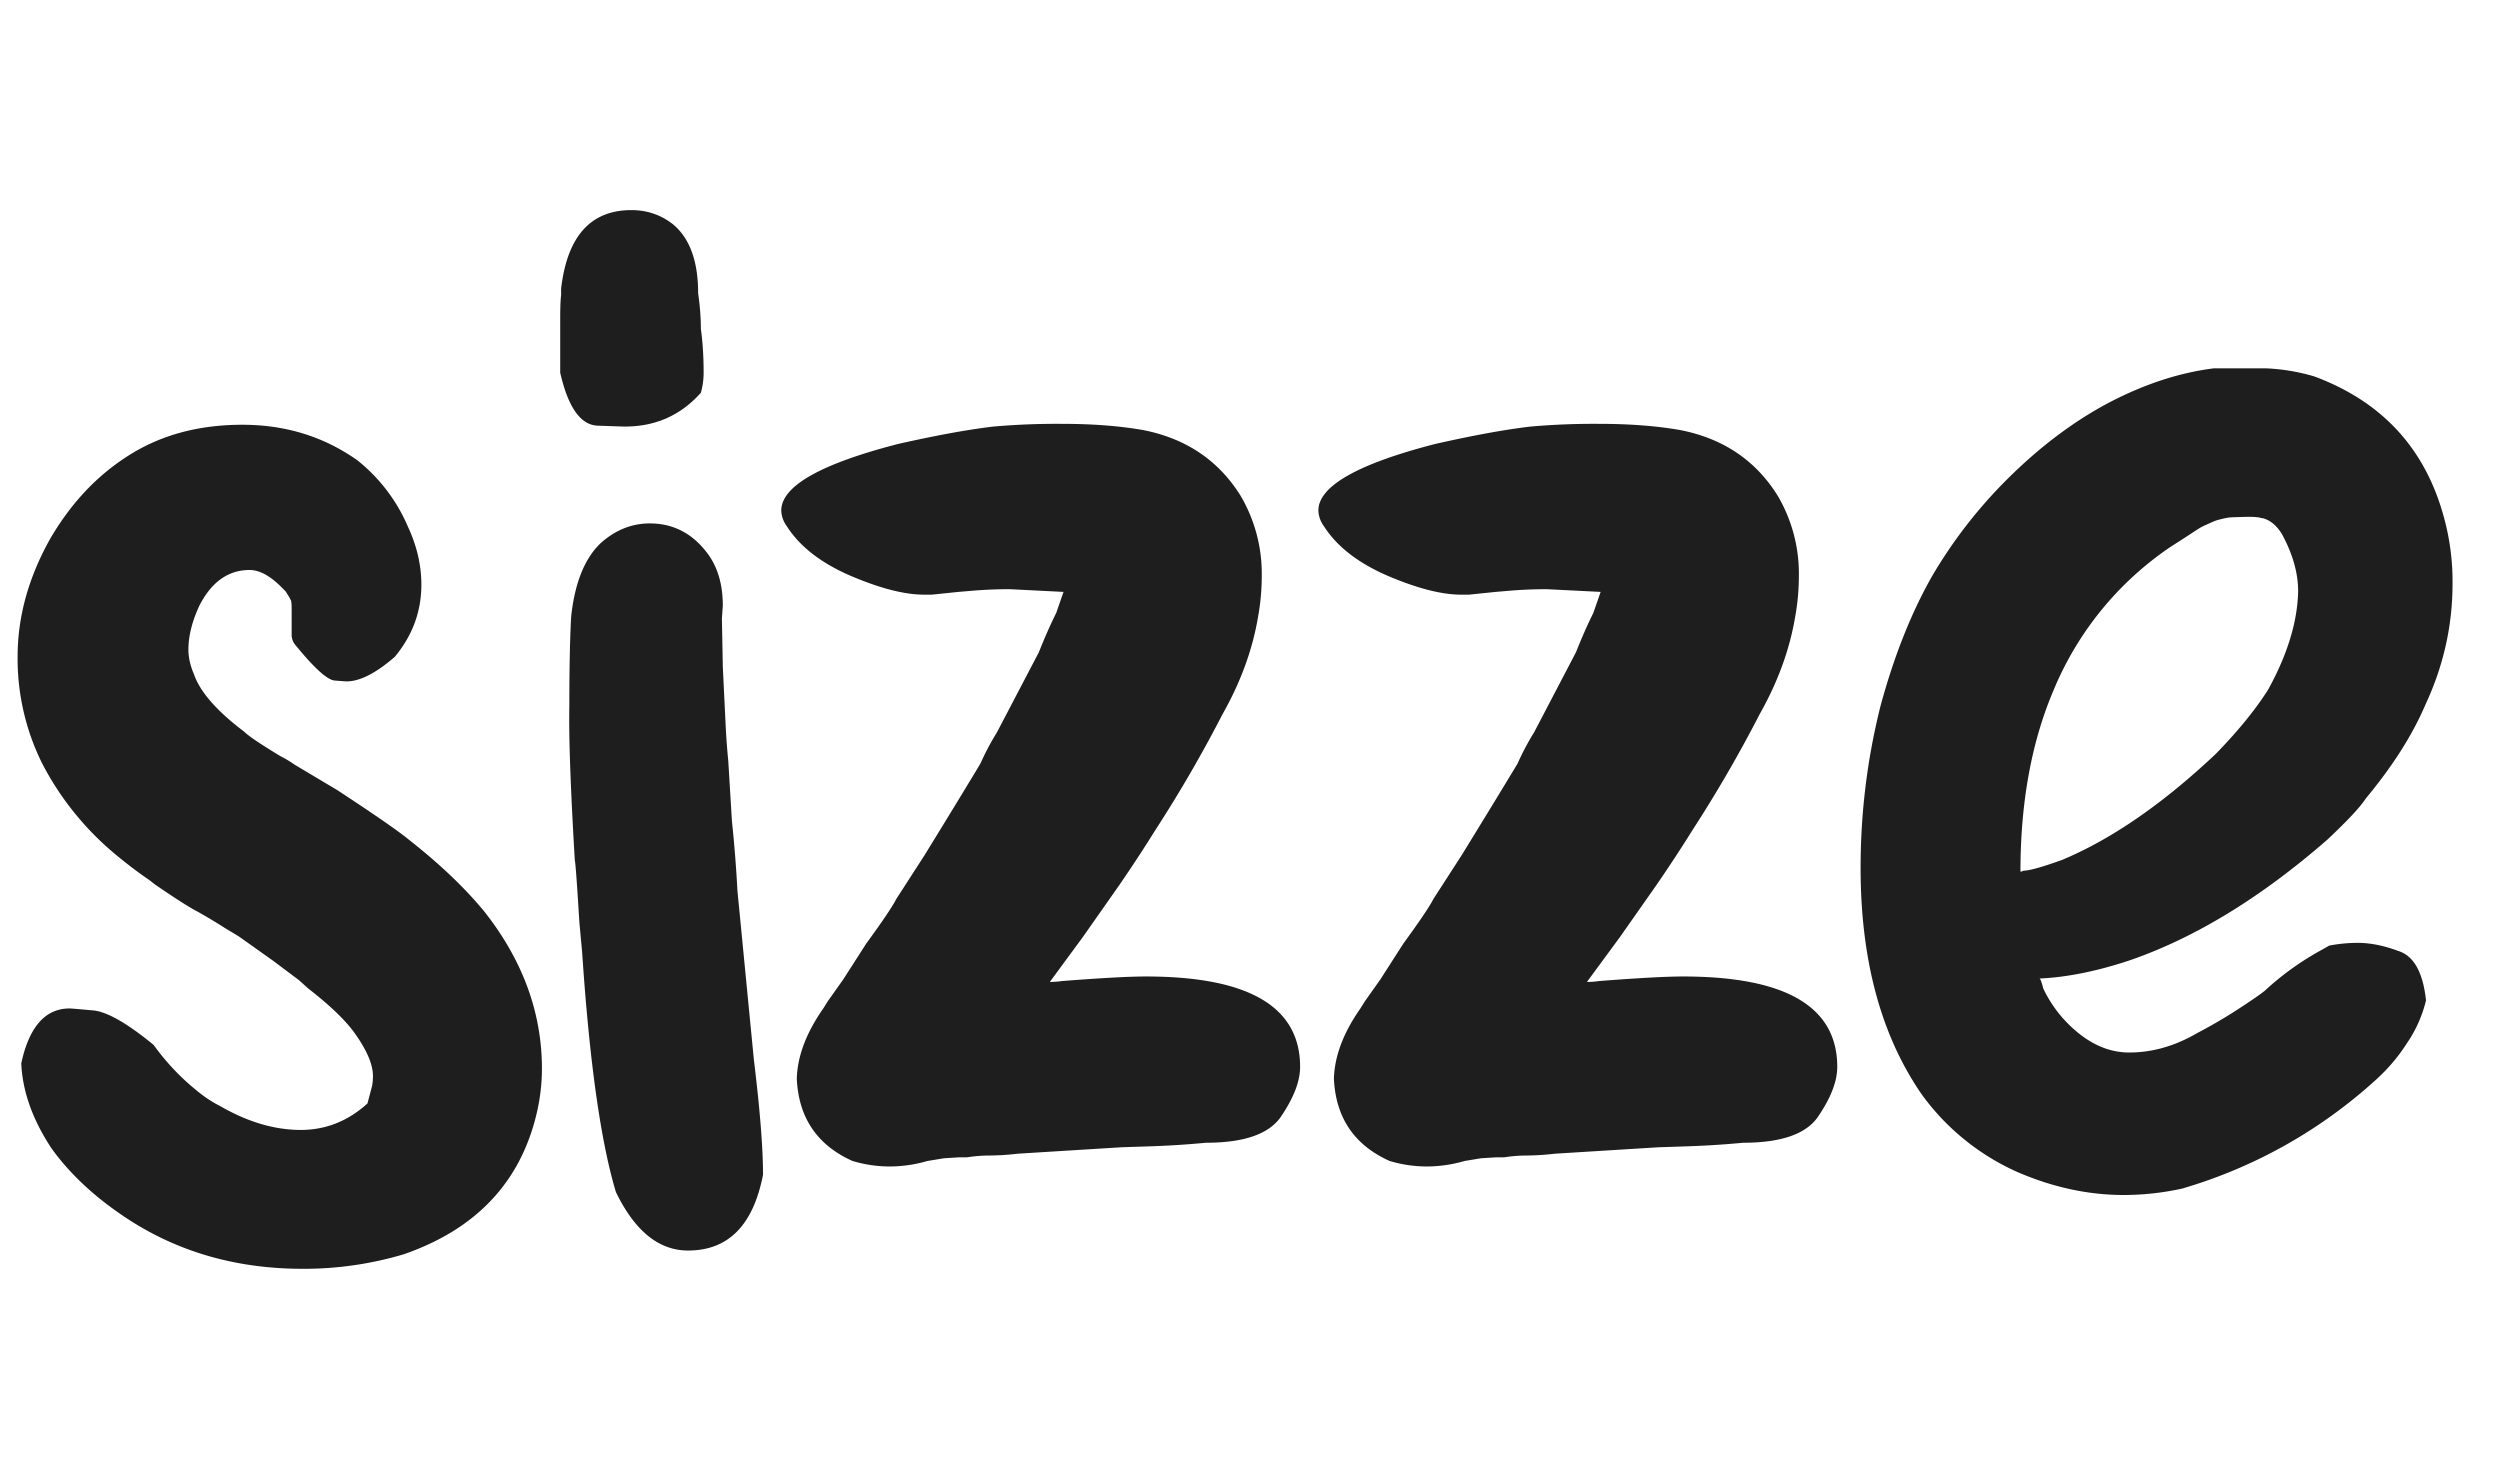 <svg xmlns="http://www.w3.org/2000/svg" width="71" height="42" fill="none" viewBox="0 0 71 42"><g fill="#1E1E1E" clip-path="url(#clip0_96:21456)"><path d="M8.594 36.034c-1.972 0-3.71-.528-5.214-1.583-.796-.553-1.436-1.167-1.92-1.842-.536-.813-.822-1.617-.856-2.412.225-1.038.683-1.557 1.375-1.557.034 0 .242.017.622.052.398.017.986.346 1.764.986a6.7 6.7 0 0 0 1.038 1.141l.156.13c.225.19.458.346.7.467.779.45 1.54.674 2.283.674.71 0 1.34-.25 1.894-.752l.13-.493c.017-.086.026-.181.026-.285 0-.329-.173-.735-.52-1.22-.259-.363-.7-.786-1.322-1.27l-.26-.234-.726-.545-.986-.7-.389-.234a15.424 15.424 0 0 0-.778-.467c-.208-.104-.614-.363-1.22-.778l-.13-.104c-.38-.26-.752-.545-1.115-.856A8.348 8.348 0 0 1 1.2 21.687a6.692 6.692 0 0 1-.7-3.035c0-1.124.303-2.23.908-3.32.588-1.02 1.332-1.816 2.231-2.387.917-.588 1.998-.882 3.243-.882 1.228 0 2.317.337 3.269 1.011a4.83 4.83 0 0 1 1.427 1.868c.259.554.389 1.107.389 1.66 0 .762-.251 1.445-.753 2.05-.536.467-.994.7-1.375.7-.017 0-.13-.008-.337-.025-.207-.018-.58-.355-1.115-1.012a.446.446 0 0 1-.104-.285v-.727c0-.155-.009-.242-.026-.26a1.01 1.01 0 0 0-.104-.18.302.302 0 0 0-.052-.079l-.052-.051c-.346-.364-.666-.545-.96-.545-.605 0-1.08.337-1.426 1.011-.208.45-.312.865-.312 1.246 0 .224.052.458.156.7.173.502.648 1.047 1.427 1.634.12.122.467.355 1.037.7.139.07.269.148.39.234l1.219.727c1.055.692 1.73 1.159 2.023 1.4.883.692 1.6 1.376 2.154 2.05 1.09 1.384 1.634 2.871 1.634 4.462 0 .433-.052.865-.156 1.297-.467 1.938-1.72 3.26-3.761 3.97a9.91 9.91 0 0 1-2.88.415ZM17.752 12.115c-.035 0-.294-.009-.778-.026-.485-.018-.84-.52-1.064-1.505v-1.53c0-.312.008-.537.026-.675v-.182c.173-1.487.839-2.23 1.997-2.23.45 0 .848.138 1.194.414.467.398.7 1.047.7 1.946.052.363.078.7.078 1.012.052.38.078.795.078 1.245 0 .19-.026.38-.078.57-.57.64-1.289.96-2.153.96Zm1.79 23.4c-.83 0-1.514-.554-2.05-1.66-.432-1.436-.752-3.71-.96-6.823l-.077-.83c-.07-1.142-.113-1.73-.13-1.765-.121-2.04-.173-3.493-.156-4.358 0-1.107.018-1.963.052-2.568.104-.969.39-1.67.856-2.102.415-.363.874-.544 1.375-.544.64 0 1.168.259 1.583.778.328.398.493.916.493 1.556l-.026.364.026 1.375.078 1.608c.017.363.043.718.077 1.064l.104 1.712c.07.657.121 1.314.156 1.972l.467 4.799c.173 1.418.26 2.508.26 3.269-.278 1.435-.987 2.153-2.128 2.153ZM25.275 33.128a3.68 3.68 0 0 1-1.063-.156c-1.004-.45-1.531-1.228-1.583-2.334.017-.64.268-1.306.752-1.998l.13-.207.441-.623.649-1.012c.467-.64.752-1.063.856-1.271l.804-1.245c.744-1.21 1.271-2.076 1.582-2.595.139-.31.294-.605.467-.882l1.194-2.282c.173-.433.337-.805.493-1.116l.207-.597-1.53-.077c-.38 0-.761.017-1.142.051l-.311.026-.753.078h-.233c-.553 0-1.254-.182-2.101-.545-.83-.363-1.427-.83-1.79-1.4a.804.804 0 0 1-.156-.442c0-.691 1.107-1.323 3.32-1.893 1.073-.242 1.972-.407 2.699-.493a20.631 20.631 0 0 1 1.945-.078c.882 0 1.66.06 2.335.181 1.21.243 2.127.865 2.75 1.868a4.36 4.36 0 0 1 .597 2.257c0 .398-.035.787-.104 1.168-.156.934-.493 1.859-1.012 2.776a37.917 37.917 0 0 1-1.894 3.268 41.856 41.856 0 0 1-1.037 1.583l-1.038 1.479-.934 1.27c.121 0 .234-.008.337-.025 1.124-.087 1.92-.13 2.387-.13 2.923 0 4.384.856 4.384 2.568 0 .398-.173.857-.519 1.375-.328.52-1.046.779-2.153.779-.536.051-1.08.086-1.634.103l-.778.026-2.932.182a7.43 7.43 0 0 1-.804.052c-.208 0-.424.017-.649.052h-.233l-.415.026-.467.077a3.861 3.861 0 0 1-1.064.156ZM40.53 33.128c-.364 0-.718-.052-1.064-.156-1.003-.45-1.53-1.228-1.583-2.334.017-.64.268-1.306.752-1.998l.13-.207.441-.623.649-1.012c.467-.64.752-1.063.856-1.271l.804-1.245c.744-1.21 1.271-2.076 1.583-2.595.138-.31.294-.605.467-.882l1.193-2.282c.173-.433.337-.805.493-1.116l.207-.597-1.53-.077c-.38 0-.761.017-1.142.051l-.311.026-.752.078h-.234c-.553 0-1.254-.182-2.101-.545-.83-.363-1.427-.83-1.79-1.4a.804.804 0 0 1-.156-.442c0-.691 1.107-1.323 3.32-1.893 1.073-.242 1.972-.407 2.699-.493a20.628 20.628 0 0 1 1.946-.078c.882 0 1.66.06 2.334.181 1.211.243 2.128.865 2.75 1.868a4.36 4.36 0 0 1 .597 2.257c0 .398-.035.787-.104 1.168-.156.934-.493 1.859-1.012 2.776a37.917 37.917 0 0 1-1.893 3.268 41.856 41.856 0 0 1-1.038 1.583l-1.038 1.479-.934 1.27c.121 0 .234-.008.338-.025 1.124-.087 1.92-.13 2.386-.13 2.923 0 4.385.856 4.385 2.568 0 .398-.173.857-.52 1.375-.328.52-1.046.779-2.153.779-.536.051-1.08.086-1.634.103l-.778.026-2.932.182a7.43 7.43 0 0 1-.804.052c-.207 0-.424.017-.648.052h-.234l-.415.026-.467.077a3.86 3.86 0 0 1-1.064.156ZM60.312 33.938c-1.003 0-2.006-.217-3.01-.649a6.736 6.736 0 0 1-2.723-2.205c-1.159-1.678-1.738-3.822-1.738-6.434 0-1.574.19-3.113.57-4.617.381-1.401.865-2.62 1.453-3.658a13.54 13.54 0 0 1 2.231-2.854c.9-.882 1.842-1.583 2.828-2.101 1.003-.52 1.989-.84 2.957-.96h1.453a5.65 5.65 0 0 1 1.401.233c1.903.71 3.122 2.024 3.658 3.943a6.88 6.88 0 0 1 .26 1.946c0 1.194-.26 2.344-.779 3.45-.363.848-.925 1.73-1.686 2.647-.156.242-.519.63-1.09 1.167-1.885 1.643-3.753 2.785-5.603 3.424-.934.312-1.79.485-2.569.52a.282.282 0 0 1 .052.103c.018.052.035.113.052.182.139.294.32.57.545.83.588.657 1.22.986 1.894.986.657 0 1.297-.182 1.92-.545.363-.19.709-.39 1.037-.597.536-.346.848-.562.934-.648a8.081 8.081 0 0 1 1.609-1.142l.181-.104a4.36 4.36 0 0 1 .805-.078c.363 0 .752.078 1.167.234.432.138.692.605.778 1.4a3.672 3.672 0 0 1-.545 1.22c-.242.38-.536.727-.882 1.038a14.004 14.004 0 0 1-5.5 3.087 7.747 7.747 0 0 1-1.66.182Zm-2.931-9.184c.034 0 .06-.009.078-.026.172 0 .544-.104 1.115-.311 1.4-.588 2.854-1.591 4.358-3.01.623-.64 1.116-1.245 1.48-1.816.553-1.003.838-1.937.855-2.801 0-.52-.155-1.064-.467-1.635-.155-.242-.337-.389-.544-.44h.103-.493.364c-.156-.053-.48-.035-.667-.03-.187.007-.25 0-.457.052-.207.05-.203.056-.447.165-.245.109-.15.08-.998.617a9.125 9.125 0 0 0-3.346 4.098c-.623 1.47-.934 3.183-.934 5.137Z"/></g><defs><clipPath id="clip0_96:21456"><path fill="#fff" d="M.5 0h70v42H.5z"/></clipPath></defs></svg>